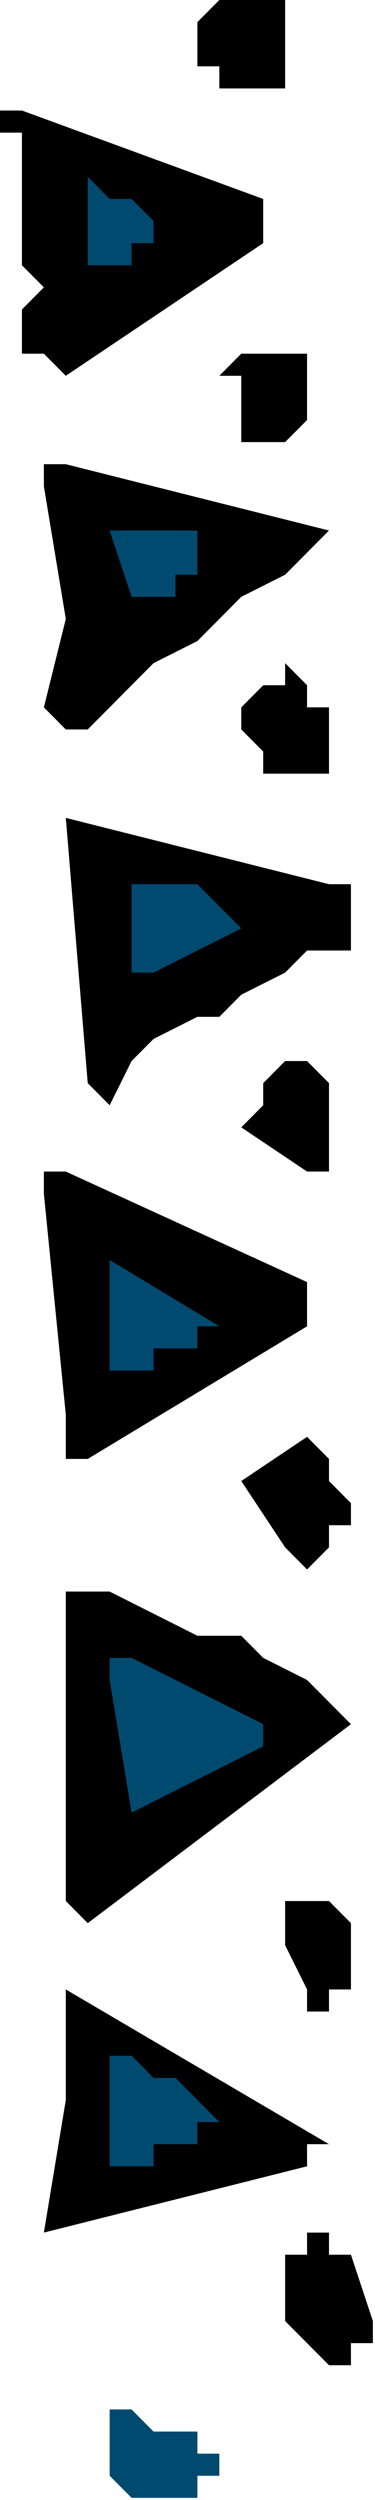 <?xml version="1.0" encoding="UTF-8" standalone="no"?>
<svg
   xmlns:dc="http://purl.org/dc/elements/1.1/"
   xmlns:cc="http://creativecommons.org/ns#"
   xmlns:rdf="http://www.w3.org/1999/02/22-rdf-syntax-ns#"
   xmlns:svg="http://www.w3.org/2000/svg"
   xmlns="http://www.w3.org/2000/svg"
   xmlns:sodipodi="http://sodipodi.sourceforge.net/DTD/sodipodi-0.dtd"
   xmlns:inkscape="http://www.inkscape.org/namespaces/inkscape"
   version="1.0"
   width="4.496mm"
   height="29.972mm"
   id="svg45"
   sodipodi:docname="FSA05475.WMF">
  <sodipodi:namedview
     pagecolor="#ffffff"
     bordercolor="#666666"
     borderopacity="1"
     objecttolerance="10"
     gridtolerance="10"
     guidetolerance="10"
     inkscape:pageopacity="0"
     inkscape:pageshadow="2"
     inkscape:window-width="640"
     inkscape:window-height="480"
     id="namedview47" />
  <defs
     id="defs3">
    <pattern
       id="WMFhbasepattern"
       patternUnits="userSpaceOnUse"
       width="6"
       height="6"
       x="0"
       y="0" />
  </defs>
  <path
     style="fill:#000000;fill-rule:evenodd;fill-opacity:1;stroke:none;"
     d="  M 0,6.01   L 0.994,6.01   L 0.994,7.011   L 0.994,8.013   L 0.994,9.015   L 0.994,10.016   L 0.994,11.018   L 0.994,12.02   L 1.988,13.021   L 0.994,14.023   L 0.994,14.023   L 0.994,15.024   L 0.994,15.024   L 0.994,16.026   L 0.994,16.026   L 0.994,16.026   L 0.994,16.026   L 1.988,16.026   L 1.988,16.026   L 2.982,17.028   L 2.982,17.028   L 11.927,11.018   L 11.927,11.018   L 11.927,10.016   L 11.927,10.016   L 11.927,9.015   L 0.994,5.008   L 0,5.008   L 0,5.008   L 0,5.008   L 0,6.01  z "
     id="path5" />
  <path
     style="fill:#000000;fill-rule:evenodd;fill-opacity:1;stroke:none;"
     d="  M 1.988,22.036   L 2.982,28.046   L 1.988,32.052   L 1.988,32.052   L 2.982,33.054   L 2.982,33.054   L 3.976,33.054   L 4.969,32.052   L 5.963,31.05   L 6.957,30.049   L 8.945,29.047   L 9.939,28.046   L 10.933,27.044   L 12.92,26.042   L 13.914,25.041   L 13.914,25.041   L 13.914,25.041   L 14.908,24.039   L 14.908,24.039   L 2.982,21.034   L 2.982,21.034   L 2.982,21.034   L 1.988,21.034   L 1.988,22.036   L 1.988,22.036   L 1.988,22.036   L 1.988,22.036   L 1.988,22.036  z "
     id="path7" />
  <path
     style="fill:#000000;fill-rule:evenodd;fill-opacity:1;stroke:none;"
     d="  M 1.988,54.088   L 2.982,64.104   L 2.982,65.106   L 2.982,65.106   L 2.982,66.107   L 3.976,66.107   L 13.914,60.098   L 13.914,59.096   L 13.914,59.096   L 13.914,59.096   L 13.914,58.094   L 2.982,53.086   L 2.982,53.086   L 1.988,53.086   L 1.988,53.086   L 1.988,54.088  z "
     id="path9" />
  <path
     style="fill:#000000;fill-rule:evenodd;fill-opacity:1;stroke:none;"
     d="  M 2.982,95.155   L 1.988,101.164   L 13.914,98.16   L 13.914,97.158   L 14.908,97.158   L 14.908,97.158   L 14.908,97.158   L 2.982,90.147   L 2.982,91.148   L 2.982,91.148   L 2.982,92.15   L 2.982,92.15   L 2.982,93.151   L 2.982,94.153   L 2.982,94.153   L 2.982,95.155  z "
     id="path11" />
  <path
     style="fill:#000000;fill-rule:evenodd;fill-opacity:1;stroke:none;"
     d="  M 2.982,73.119   L 2.982,85.138   L 2.982,86.14   L 2.982,86.14   L 2.982,86.14   L 3.976,87.142   L 15.902,78.127   L 14.908,77.125   L 13.914,76.124   L 11.927,75.122   L 10.933,74.12   L 8.945,74.12   L 6.957,73.119   L 4.969,72.117   L 2.982,72.117   L 2.982,72.117   L 2.982,72.117   L 2.982,72.117   L 2.982,73.119  z "
     id="path13" />
  <path
     style="fill:#000000;fill-rule:evenodd;fill-opacity:1;stroke:none;"
     d="  M 2.982,37.06   L 3.976,49.08   L 3.976,49.08   L 3.976,49.08   L 4.969,50.081   L 4.969,50.081   L 5.963,48.078   L 6.957,47.077   L 8.945,46.075   L 9.939,46.075   L 10.933,45.073   L 12.92,44.072   L 13.914,43.07   L 14.908,43.07   L 15.902,43.07   L 15.902,42.068   L 15.902,42.068   L 15.902,42.068   L 15.902,41.067   L 15.902,41.067   L 15.902,40.065   L 14.908,40.065   L 2.982,37.06   L 2.982,37.06   L 2.982,37.06   L 2.982,37.06   L 2.982,37.06  z "
     id="path15" />
  <path
     style="fill:#004a70;fill-rule:evenodd;fill-opacity:1;stroke:none;"
     d="  M 3.976,9.015   L 3.976,9.015   L 3.976,10.016   L 3.976,10.016   L 3.976,11.018   L 3.976,12.02   L 4.969,12.02   L 4.969,12.02   L 5.963,12.02   L 5.963,12.02   L 5.963,11.018   L 6.957,11.018   L 6.957,11.018   L 6.957,10.016   L 6.957,10.016   L 6.957,10.016   L 5.963,9.015   L 5.963,9.015   L 4.969,9.015   L 4.969,9.015   L 3.976,8.013   L 3.976,8.013   L 3.976,9.015   L 3.976,9.015   L 3.976,9.015  z "
     id="path17" />
  <path
     style="fill:#004a70;fill-rule:evenodd;fill-opacity:1;stroke:none;"
     d="  M 4.969,24.039   L 5.963,27.044   L 5.963,27.044   L 6.957,27.044   L 6.957,27.044   L 7.951,27.044   L 7.951,26.042   L 8.945,26.042   L 8.945,25.041   L 9.939,25.041   L 8.945,25.041   L 8.945,24.039   L 7.951,24.039   L 6.957,24.039   L 6.957,24.039   L 5.963,24.039   L 4.969,24.039   L 4.969,24.039   L 4.969,24.039   L 4.969,24.039   L 4.969,24.039   L 4.969,24.039  z "
     id="path19" />
  <path
     style="fill:#004a70;fill-rule:evenodd;fill-opacity:1;stroke:none;"
     d="  M 4.969,58.094   L 4.969,61.099   L 4.969,62.101   L 5.963,62.101   L 6.957,62.101   L 6.957,61.099   L 7.951,61.099   L 8.945,61.099   L 8.945,60.098   L 9.939,60.098   L 4.969,57.093   L 4.969,57.093   L 4.969,57.093   L 4.969,58.094   L 4.969,58.094  z "
     id="path21" />
  <path
     style="fill:#004a70;fill-rule:evenodd;fill-opacity:1;stroke:none;"
     d="  M 4.969,76.124   L 5.963,82.134   L 11.927,79.129   L 11.927,79.129   L 11.927,78.127   L 11.927,78.127   L 11.927,78.127   L 5.963,75.122   L 5.963,75.122   L 4.969,75.122   L 4.969,76.124   L 4.969,76.124  z "
     id="path23" />
  <path
     style="fill:#004a70;fill-rule:evenodd;fill-opacity:1;stroke:none;"
     d="  M 4.969,94.153   L 4.969,97.158   L 4.969,98.16   L 5.963,98.16   L 6.957,98.16   L 6.957,97.158   L 7.951,97.158   L 8.945,97.158   L 8.945,96.156   L 9.939,96.156   L 9.939,96.156   L 8.945,95.155   L 8.945,95.155   L 7.951,94.153   L 6.957,94.153   L 6.957,94.153   L 5.963,93.151   L 4.969,93.151   L 4.969,93.151   L 4.969,93.151   L 4.969,93.151   L 4.969,94.153  z "
     id="path25" />
  <path
     style="fill:#004a70;fill-rule:evenodd;fill-opacity:1;stroke:none;"
     d="  M 4.969,110.179   L 4.969,111.181   L 4.969,111.181   L 4.969,112.182   L 4.969,112.182   L 5.963,113.184   L 5.963,113.184   L 6.957,113.184   L 6.957,113.184   L 7.951,113.184   L 8.945,113.184   L 8.945,112.182   L 9.939,112.182   L 9.939,112.182   L 9.939,111.181   L 8.945,111.181   L 8.945,110.179   L 7.951,110.179   L 6.957,110.179   L 5.963,109.177   L 5.963,109.177   L 4.969,109.177   L 4.969,109.177   L 4.969,110.179   L 4.969,110.179  z "
     id="path27" />
  <path
     style="fill:#004a70;fill-rule:evenodd;fill-opacity:1;stroke:none;"
     d="  M 5.963,40.065   L 5.963,43.07   L 5.963,44.072   L 5.963,44.072   L 6.957,44.072   L 6.957,44.072   L 10.933,42.068   L 10.933,42.068   L 9.939,41.067   L 9.939,41.067   L 8.945,40.065   L 7.951,40.065   L 7.951,40.065   L 6.957,40.065   L 5.963,40.065   L 5.963,40.065   L 5.963,40.065   L 5.963,40.065   L 5.963,40.065  z "
     id="path29" />
  <path
     style="fill:#000000;fill-rule:evenodd;fill-opacity:1;stroke:none;"
     d="  M 8.945,2.003   L 8.945,2.003   L 8.945,3.005   L 9.939,3.005   L 9.939,4.007   L 11.927,4.007   L 12.92,4.007   L 12.92,3.005   L 12.92,3.005   L 12.92,2.003   L 12.92,2.003   L 12.92,2.003   L 12.92,1.002   L 12.92,1.002   L 12.92,0   L 11.927,0   L 11.927,0   L 11.927,0   L 10.933,0   L 10.933,0   L 9.939,0   L 9.939,0   L 9.939,0   L 8.945,1.002   L 8.945,1.002   L 8.945,2.003   L 8.945,2.003   L 8.945,2.003   L 8.945,2.003   L 8.945,2.003  z "
     id="path31" />
  <path
     style="fill:#000000;fill-rule:evenodd;fill-opacity:1;stroke:none;"
     d="  M 10.933,17.028   L 10.933,18.029   L 10.933,18.029   L 10.933,19.031   L 10.933,19.031   L 10.933,19.031   L 10.933,20.033   L 11.927,20.033   L 11.927,20.033   L 12.92,20.033   L 12.92,20.033   L 12.92,20.033   L 13.914,19.031   L 13.914,19.031   L 13.914,18.029   L 13.914,17.028   L 13.914,17.028   L 13.914,16.026   L 12.92,16.026   L 11.927,16.026   L 10.933,16.026   L 10.933,16.026   L 10.933,16.026   L 9.939,17.028   L 10.933,17.028  z "
     id="path33" />
  <path
     style="fill:#000000;fill-rule:evenodd;fill-opacity:1;stroke:none;"
     d="  M 10.933,33.054   L 10.933,33.054   L 11.927,34.055   L 11.927,34.055   L 11.927,35.057   L 11.927,35.057   L 12.92,35.057   L 12.92,35.057   L 13.914,35.057   L 13.914,35.057   L 13.914,35.057   L 13.914,35.057   L 14.908,35.057   L 14.908,34.055   L 14.908,34.055   L 14.908,33.054   L 14.908,33.054   L 14.908,32.052   L 13.914,32.052   L 13.914,31.05   L 13.914,31.05   L 12.92,30.049   L 12.92,31.05   L 11.927,31.05   L 10.933,32.052   L 10.933,32.052   L 10.933,32.052   L 10.933,32.052   L 10.933,33.054  z "
     id="path35" />
  <path
     style="fill:#000000;fill-rule:evenodd;fill-opacity:1;stroke:none;"
     d="  M 10.933,51.083   L 13.914,53.086   L 13.914,53.086   L 13.914,53.086   L 13.914,53.086   L 14.908,53.086   L 14.908,52.085   L 14.908,52.085   L 14.908,52.085   L 14.908,51.083   L 14.908,51.083   L 14.908,50.081   L 14.908,50.081   L 14.908,49.08   L 14.908,49.08   L 13.914,48.078   L 13.914,48.078   L 12.92,48.078   L 11.927,49.08   L 11.927,49.08   L 11.927,50.081   L 10.933,51.083  z "
     id="path37" />
  <path
     style="fill:#000000;fill-rule:evenodd;fill-opacity:1;stroke:none;"
     d="  M 10.933,67.109   L 12.92,70.114   L 12.92,70.114   L 12.92,70.114   L 13.914,71.116   L 13.914,71.116   L 14.908,70.114   L 14.908,70.114   L 14.908,69.112   L 15.902,69.112   L 15.902,68.111   L 14.908,67.109   L 14.908,66.107   L 14.908,66.107   L 14.908,66.107   L 13.914,65.106   L 13.914,65.106   L 13.914,65.106   L 10.933,67.109   L 10.933,67.109   L 10.933,67.109   L 10.933,67.109   L 10.933,67.109  z "
     id="path39" />
  <path
     style="fill:#000000;fill-rule:evenodd;fill-opacity:1;stroke:none;"
     d="  M 12.92,88.143   L 13.914,90.147   L 13.914,90.147   L 13.914,90.147   L 13.914,91.148   L 14.908,91.148   L 14.908,90.147   L 15.902,90.147   L 15.902,90.147   L 15.902,89.145   L 15.902,88.143   L 15.902,88.143   L 15.902,87.142   L 15.902,87.142   L 14.908,86.14   L 13.914,86.14   L 13.914,86.14   L 12.92,86.14   L 12.92,87.142   L 12.92,87.142   L 12.92,87.142   L 12.92,88.143  z "
     id="path41" />
  <path
     style="fill:#000000;fill-rule:evenodd;fill-opacity:1;stroke:none;"
     d="  M 12.92,103.168   L 12.92,104.169   L 12.92,104.169   L 12.92,105.171   L 12.92,105.171   L 13.914,106.173   L 13.914,106.173   L 14.908,107.174   L 15.902,107.174   L 15.902,106.173   L 15.902,106.173   L 16.896,106.173   L 16.896,105.171   L 15.902,102.166   L 14.908,102.166   L 14.908,102.166   L 14.908,101.164   L 13.914,101.164   L 13.914,102.166   L 12.92,102.166   L 12.92,103.168   L 12.92,103.168  z "
     id="path43" />
</svg>
